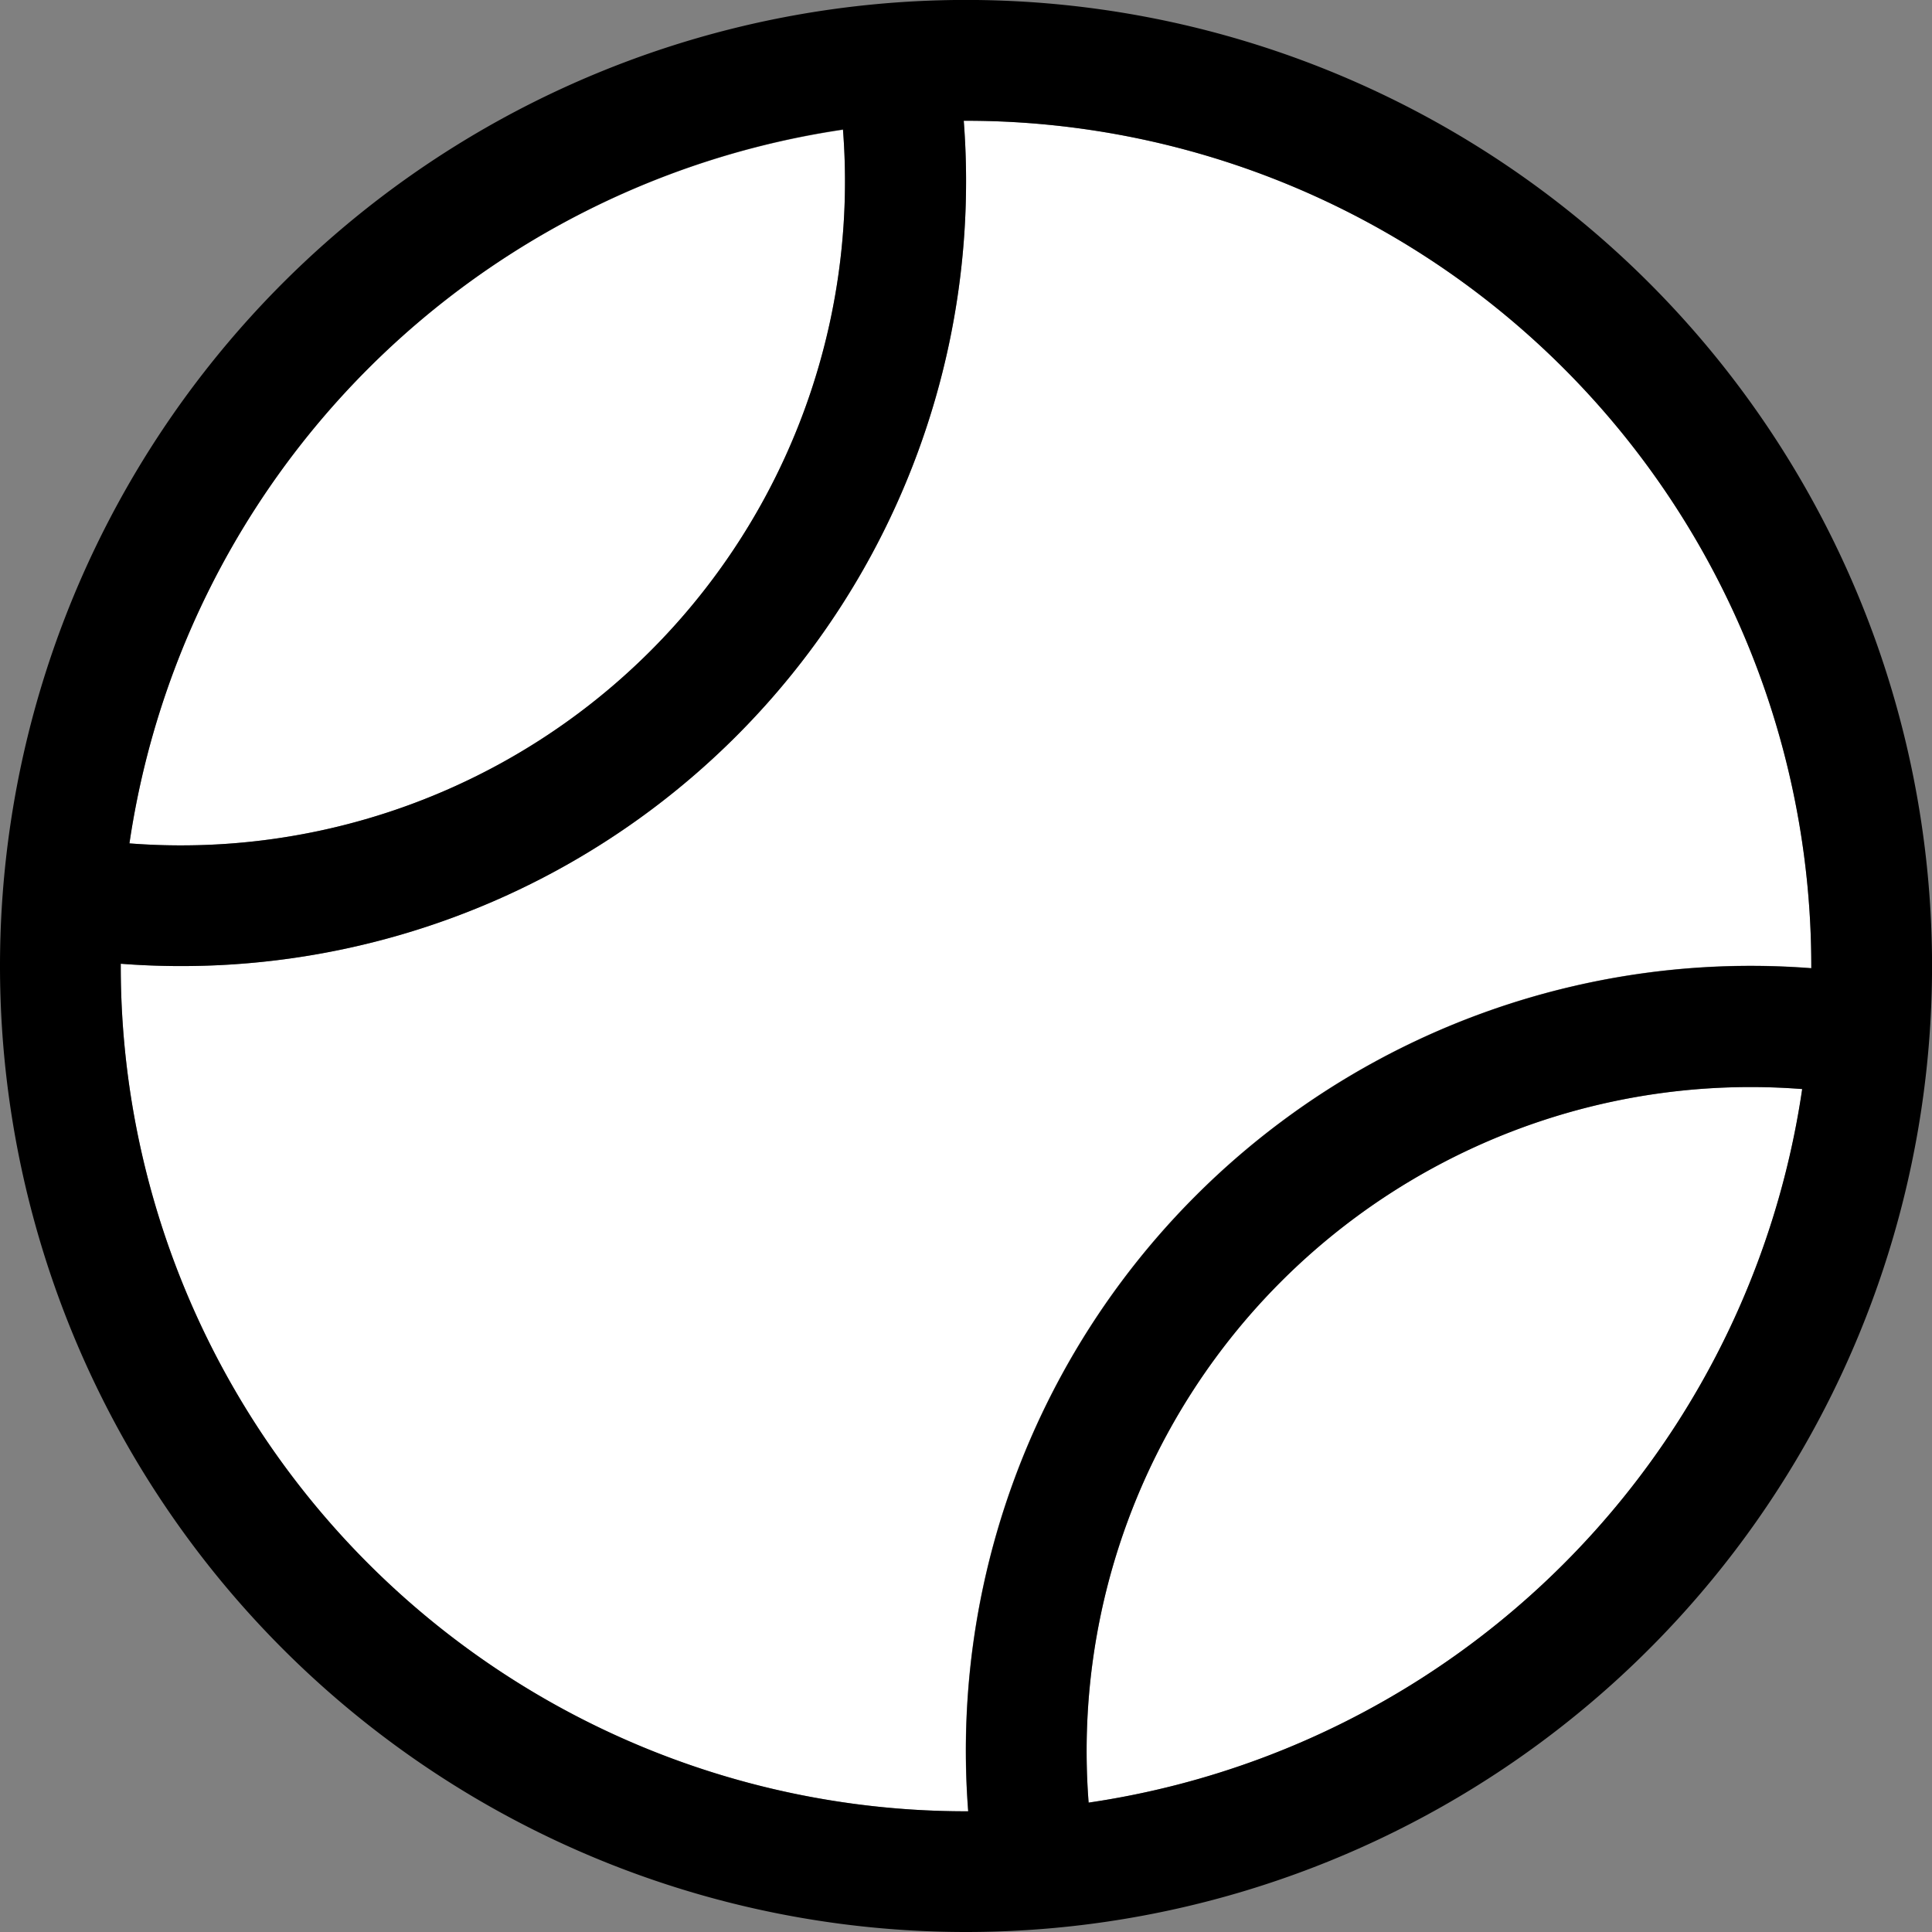 <svg id="sport-blanc" xmlns="http://www.w3.org/2000/svg" width="38.989" height="38.989" viewBox="0 0 38.989 38.989">
  <rect x="0" y="0" width="38.989" height="38.989" fill="#808080" stroke="none"/>
  <path id="Tracé_167" data-name="Tracé 167" d="M32,49.012v.046A17.059,17.059,0,0,0,49.058,66.116H49.1A15.839,15.839,0,0,1,66.116,49.1v-.046A17.059,17.059,0,0,0,49.058,32h-.046A15.839,15.839,0,0,1,32,49.012Zm.175-2.429a13.4,13.4,0,0,0,14.4-14.4A17.076,17.076,0,0,0,32.175,46.583ZM51.533,65.941a17.059,17.059,0,0,0,14.4-14.4,13.4,13.4,0,0,0-14.4,14.4Z" transform="translate(-29.563 -29.563)" fill="#fff"/>
  <path id="Tracé_168" data-name="Tracé 168" d="M19.54,36.553A15.839,15.839,0,0,1,36.553,19.54v-.046A17.059,17.059,0,0,0,19.495,2.437h-.046A15.839,15.839,0,0,1,2.437,19.449v.046A17.059,17.059,0,0,0,19.495,36.553Zm2.429-.175a17.059,17.059,0,0,0,14.4-14.4,13.4,13.4,0,0,0-14.4,14.4ZM17.02,2.612A17.092,17.092,0,0,0,2.612,17.02a13.4,13.4,0,0,0,14.4-14.4ZM0,19.495A19.495,19.495,0,1,1,19.495,38.989,19.495,19.495,0,0,1,0,19.495Z"/>
</svg>
